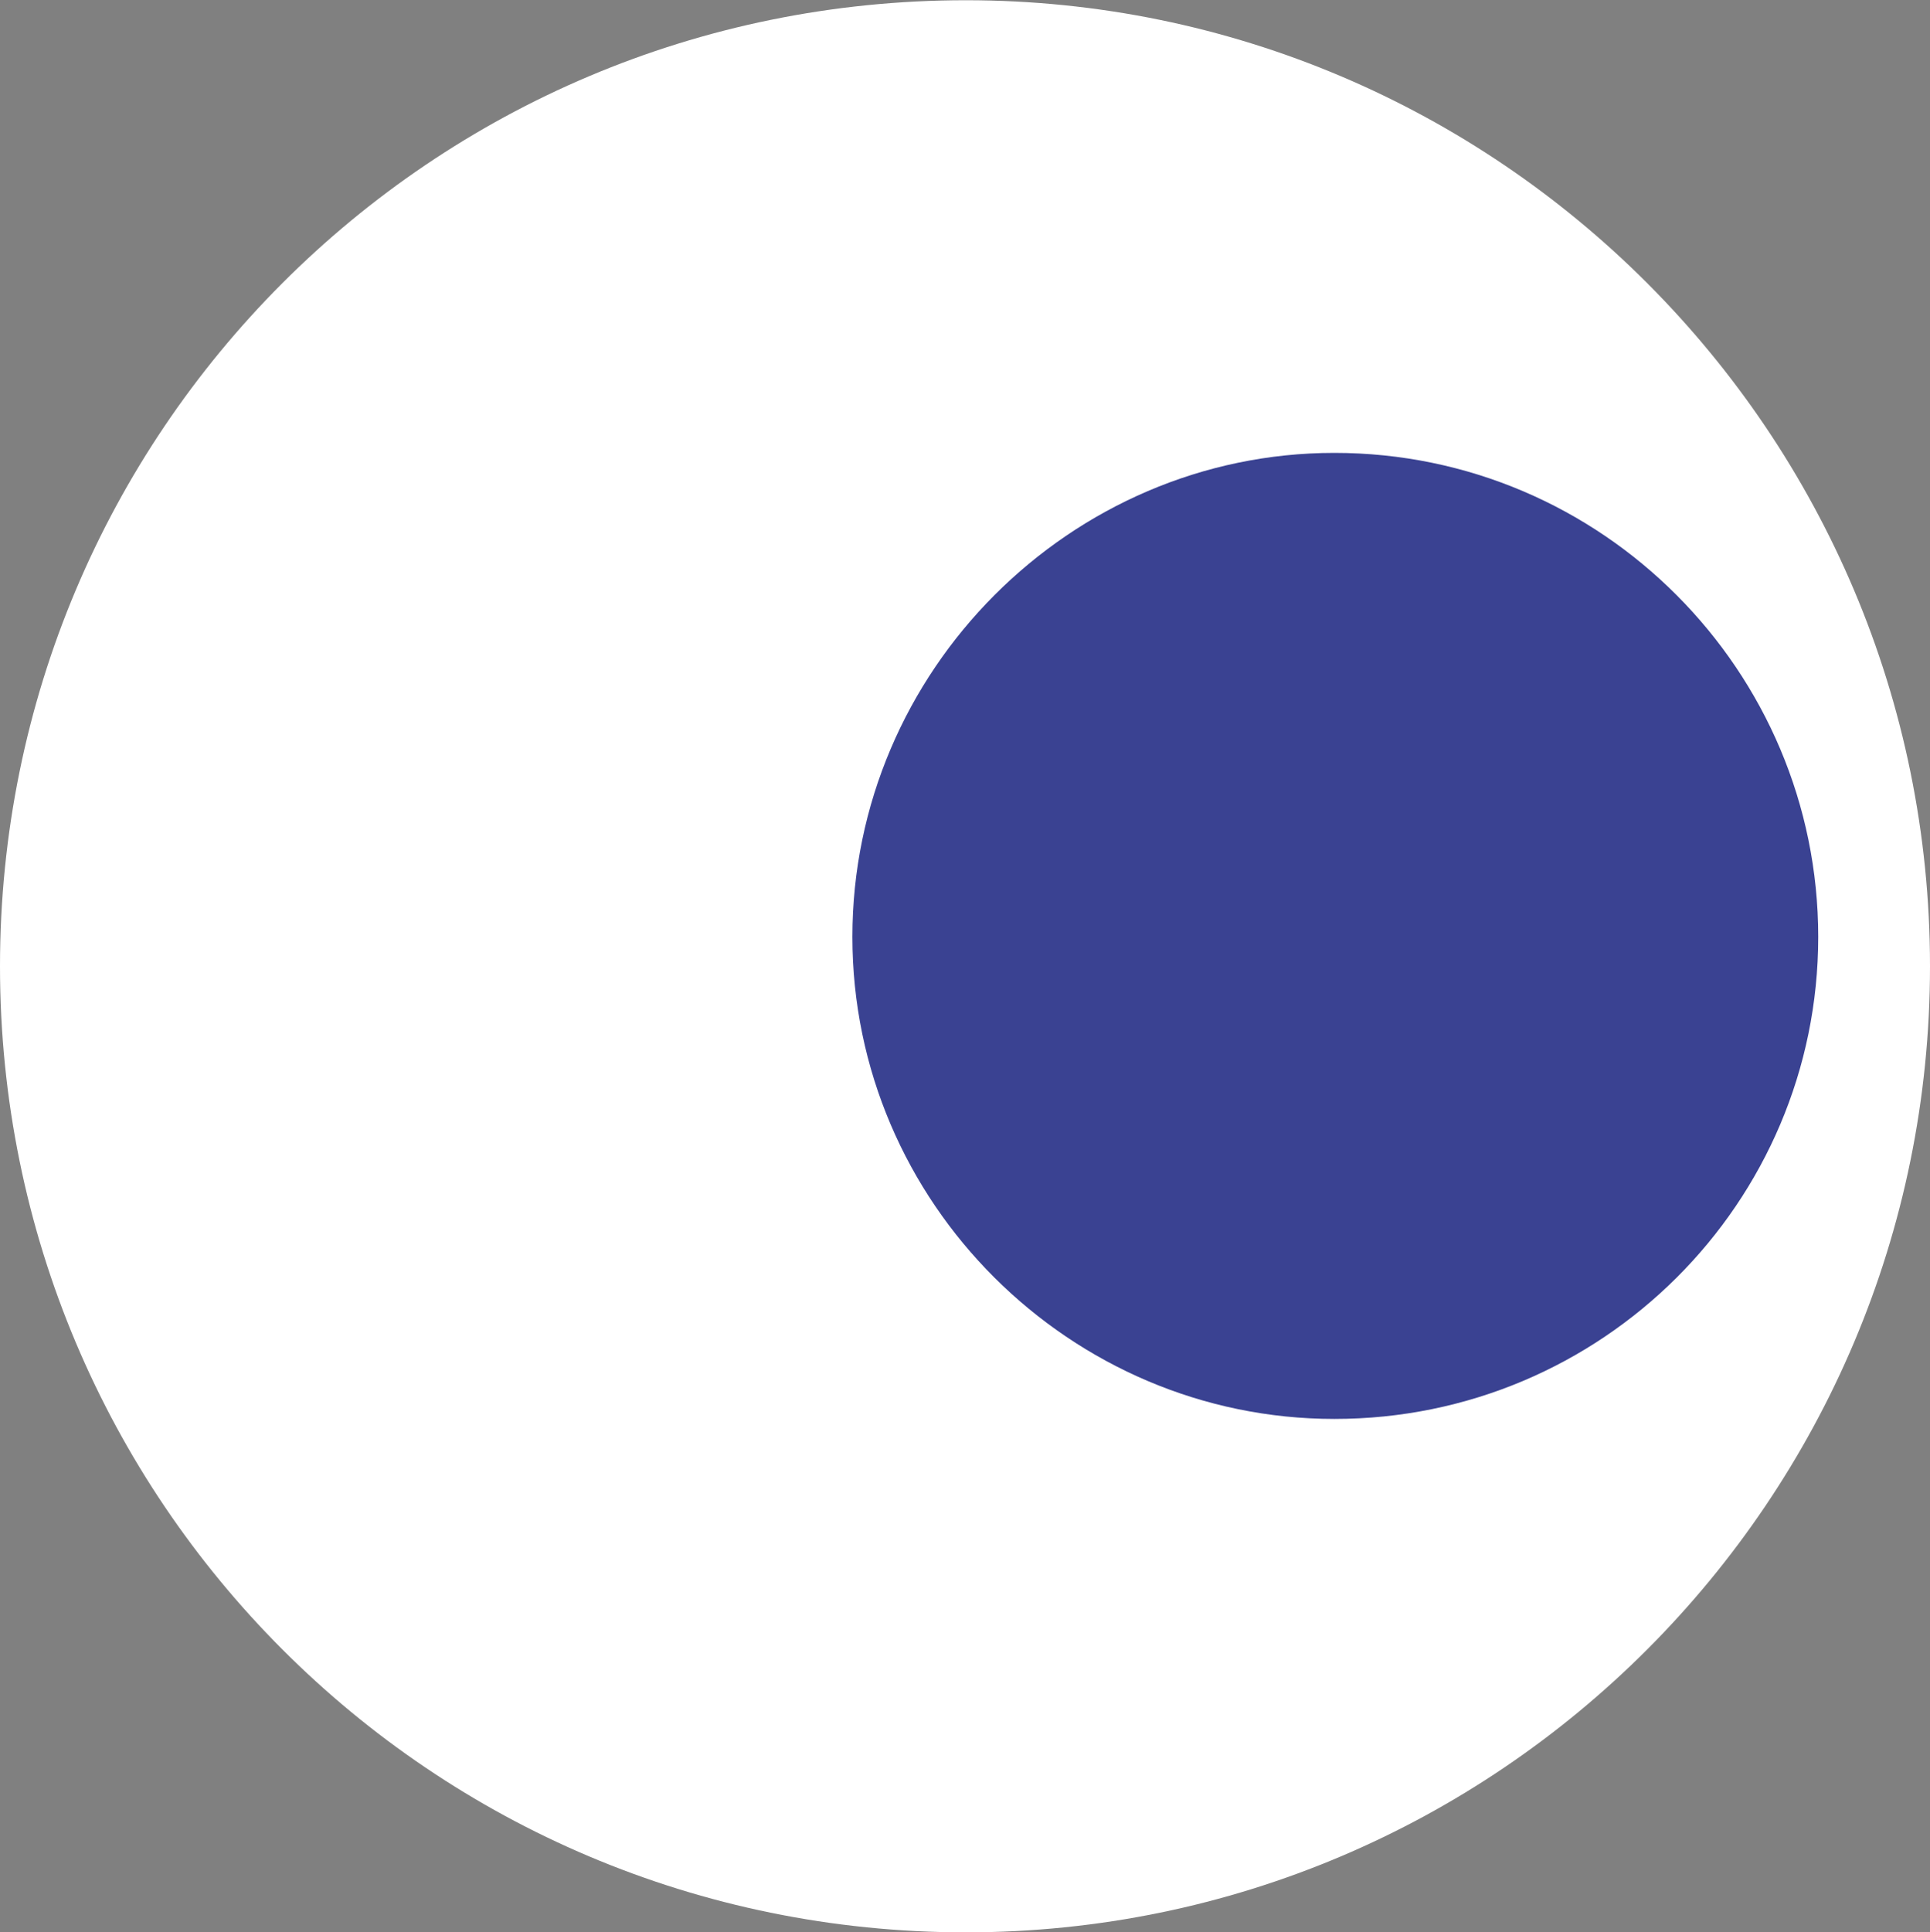 <?xml version="1.0" encoding="UTF-8"?> <!-- Generator: Adobe Illustrator 23.0.1, SVG Export Plug-In . SVG Version: 6.00 Build 0) --> <svg xmlns="http://www.w3.org/2000/svg" xmlns:xlink="http://www.w3.org/1999/xlink" id="Layer_1" x="0px" y="0px" width="8.133px" height="8.141px" viewBox="0 0 8.133 8.141" xml:space="preserve"><rect x="0" y="0" width="8.133" height="8.141" fill="#808080" stroke="none"/> <g> <path fill="#FFFFFF" d="M8.133,4.071c0-2.248-1.823-4.07-4.063-4.07C1.815,0.001,0,1.824,0,4.071s1.815,4.07,4.07,4.07 C6.311,8.141,8.133,6.318,8.133,4.071z"></path> <path fill="#3A4292" d="M5.623,1.908c-1.112,0-2.031,0.919-2.031,2.039c0,1.12,0.919,2.031,2.031,2.031 c1.128,0,2.039-0.911,2.039-2.031C7.662,2.827,6.751,1.908,5.623,1.908z"></path> </g> </svg> 